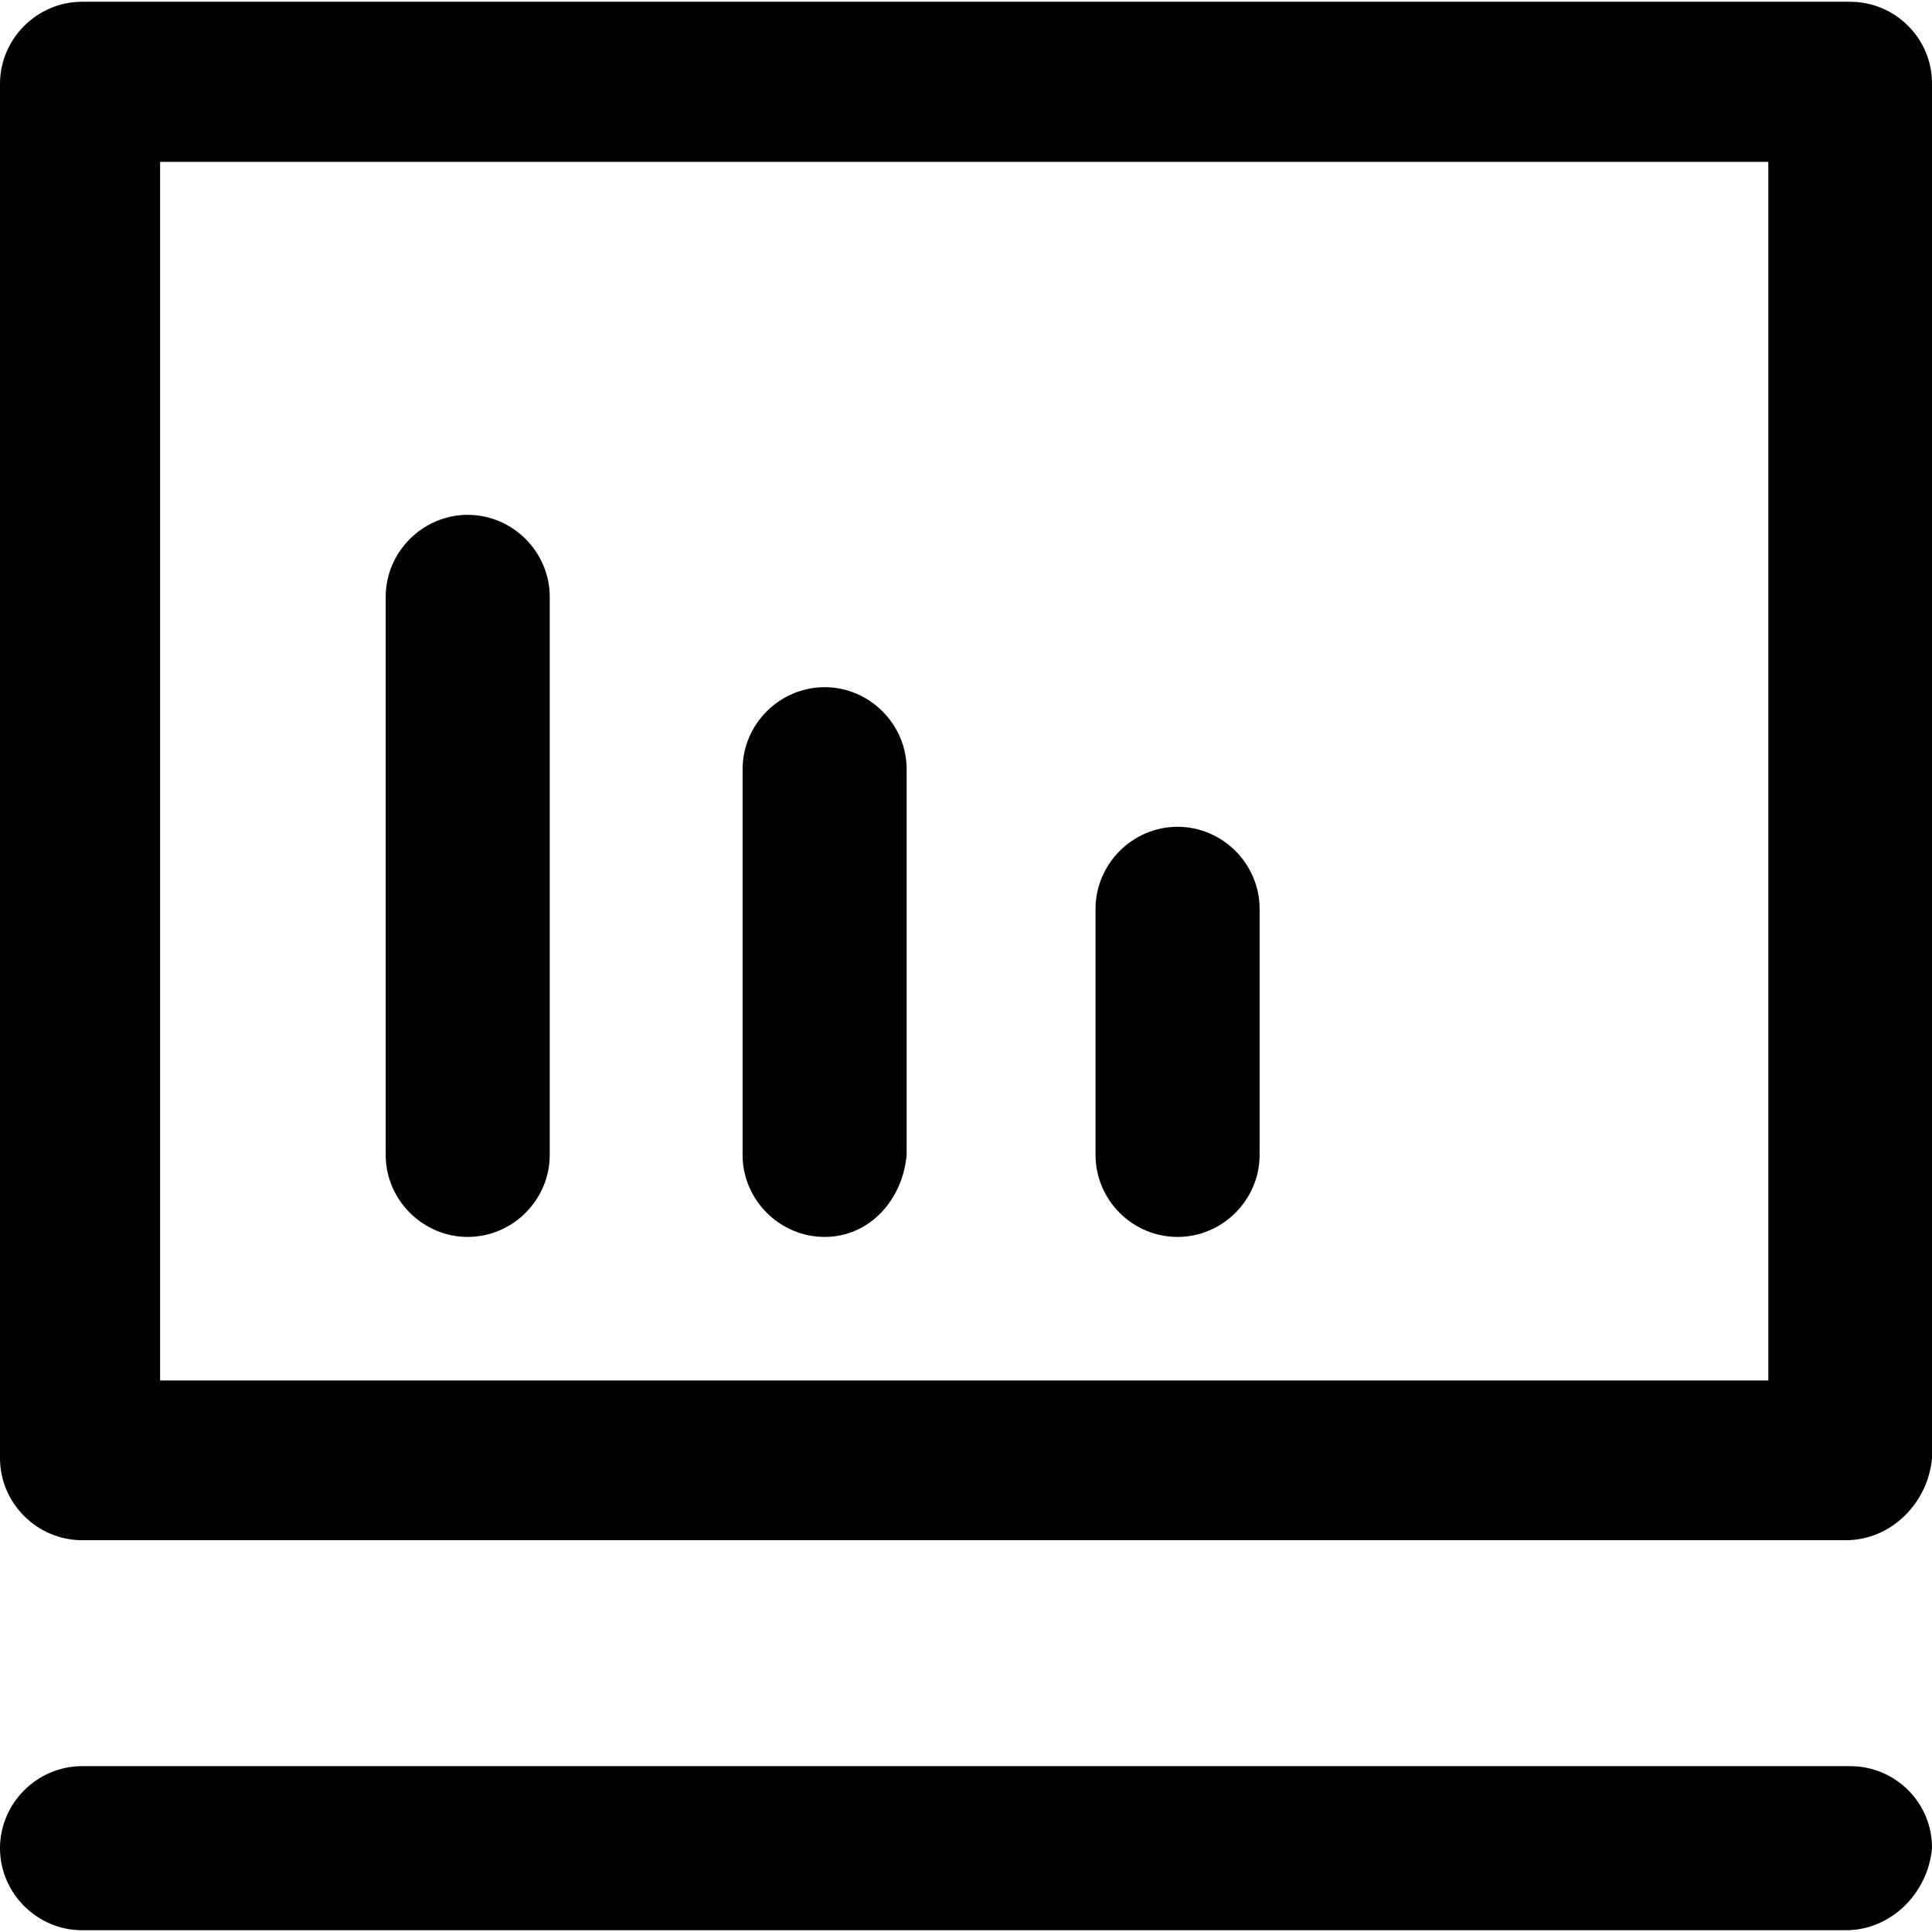 <?xml version="1.0" encoding="iso-8859-1"?>
<!-- Generator: Adobe Illustrator 19.0.0, SVG Export Plug-In . SVG Version: 6.00 Build 0)  -->
<svg version="1.1" id="Capa_1" xmlns="http://www.w3.org/2000/svg" xmlns:xlink="http://www.w3.org/1999/xlink" x="0px" y="0px"
	 viewBox="0 0 489.901 489.901" style="enable-background:new 0 0 489.901 489.901;" xml:space="preserve">
<g>
	<g>
		<path d="M469.2,0.45H20.8C9.4,0.45,0,9.85,0,21.25v348.5c0,11.4,9.4,20.8,20.8,20.8h447.3c11.4,0,20.8-9.4,21.8-20.8V21.25
			C490,9.85,480.6,0.45,469.2,0.45z M448.4,350.05H40.6v-309h407.8V350.05z"/>
		<path d="M469.2,447.85H20.8c-11.4,0-20.8,9.4-20.8,20.8s9.4,20.8,20.8,20.8h447.3c11.4,0,20.8-9.4,21.8-20.8
			C490,457.15,480.6,447.85,469.2,447.85z"/>
		<path d="M118.6,313.65c11.4,0,20.8-9.4,20.8-20.8v-141.5c0-11.4-9.4-20.8-20.8-20.8s-20.8,9.4-20.8,20.8v141.5
			C97.8,304.25,107.2,313.65,118.6,313.65z"/>
		<path d="M209.1,313.65c11.4,0,19.8-9.4,20.8-20.8v-97.8c0-11.4-9.4-20.8-20.8-20.8s-20.8,9.4-20.8,20.8v97.8
			C188.3,304.25,197.7,313.65,209.1,313.65z"/>
		<path d="M298.6,313.65c11.4,0,20.8-9.4,20.8-20.8v-62.4c0-11.4-9.4-20.8-20.8-20.8s-20.8,9.4-20.8,20.8v62.4
			C277.8,304.25,287.1,313.65,298.6,313.65z"/>
	</g>
</g>
<g>
</g>
<g>
</g>
<g>
</g>
<g>
</g>
<g>
</g>
<g>
</g>
<g>
</g>
<g>
</g>
<g>
</g>
<g>
</g>
<g>
</g>
<g>
</g>
<g>
</g>
<g>
</g>
<g>
</g>
</svg>
